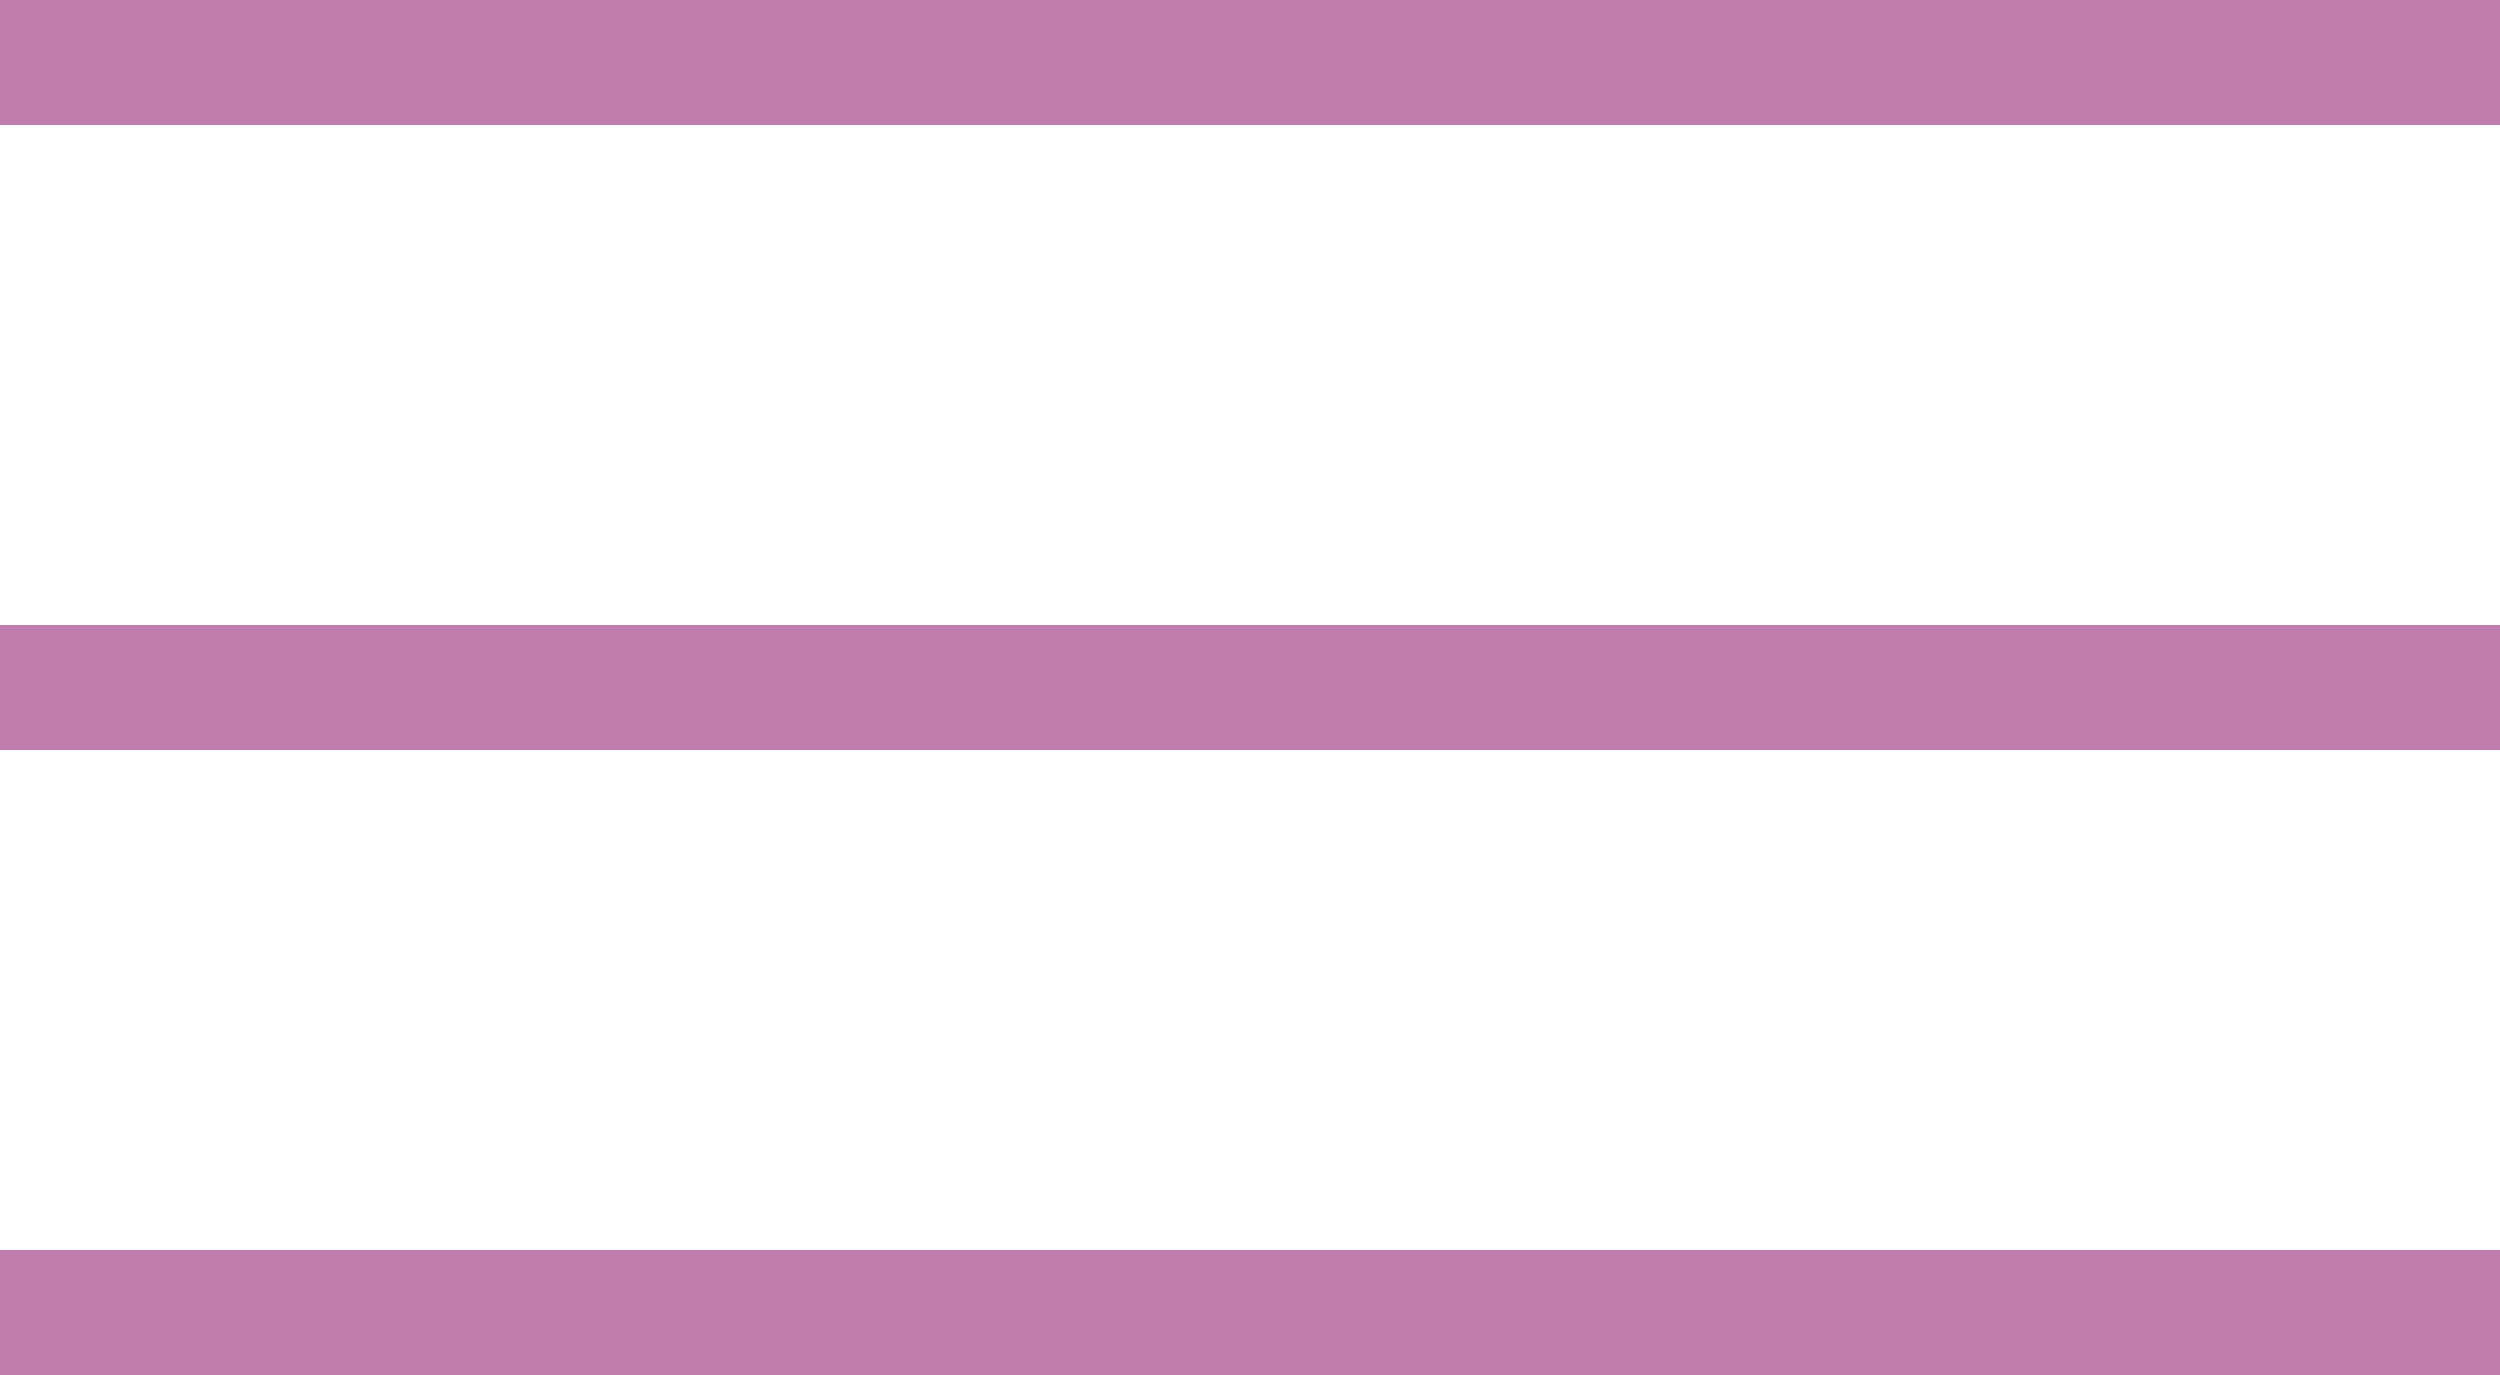 <?xml version="1.0" encoding="UTF-8"?> <svg xmlns="http://www.w3.org/2000/svg" width="40" height="22" viewBox="0 0 40 22" fill="none"><line y1="1" x2="40" y2="1" stroke="#C07CAD" stroke-width="2"></line><line y1="11" x2="40" y2="11" stroke="#C07CAD" stroke-width="2"></line><line y1="21" x2="40" y2="21" stroke="#C07CAD" stroke-width="2"></line></svg> 